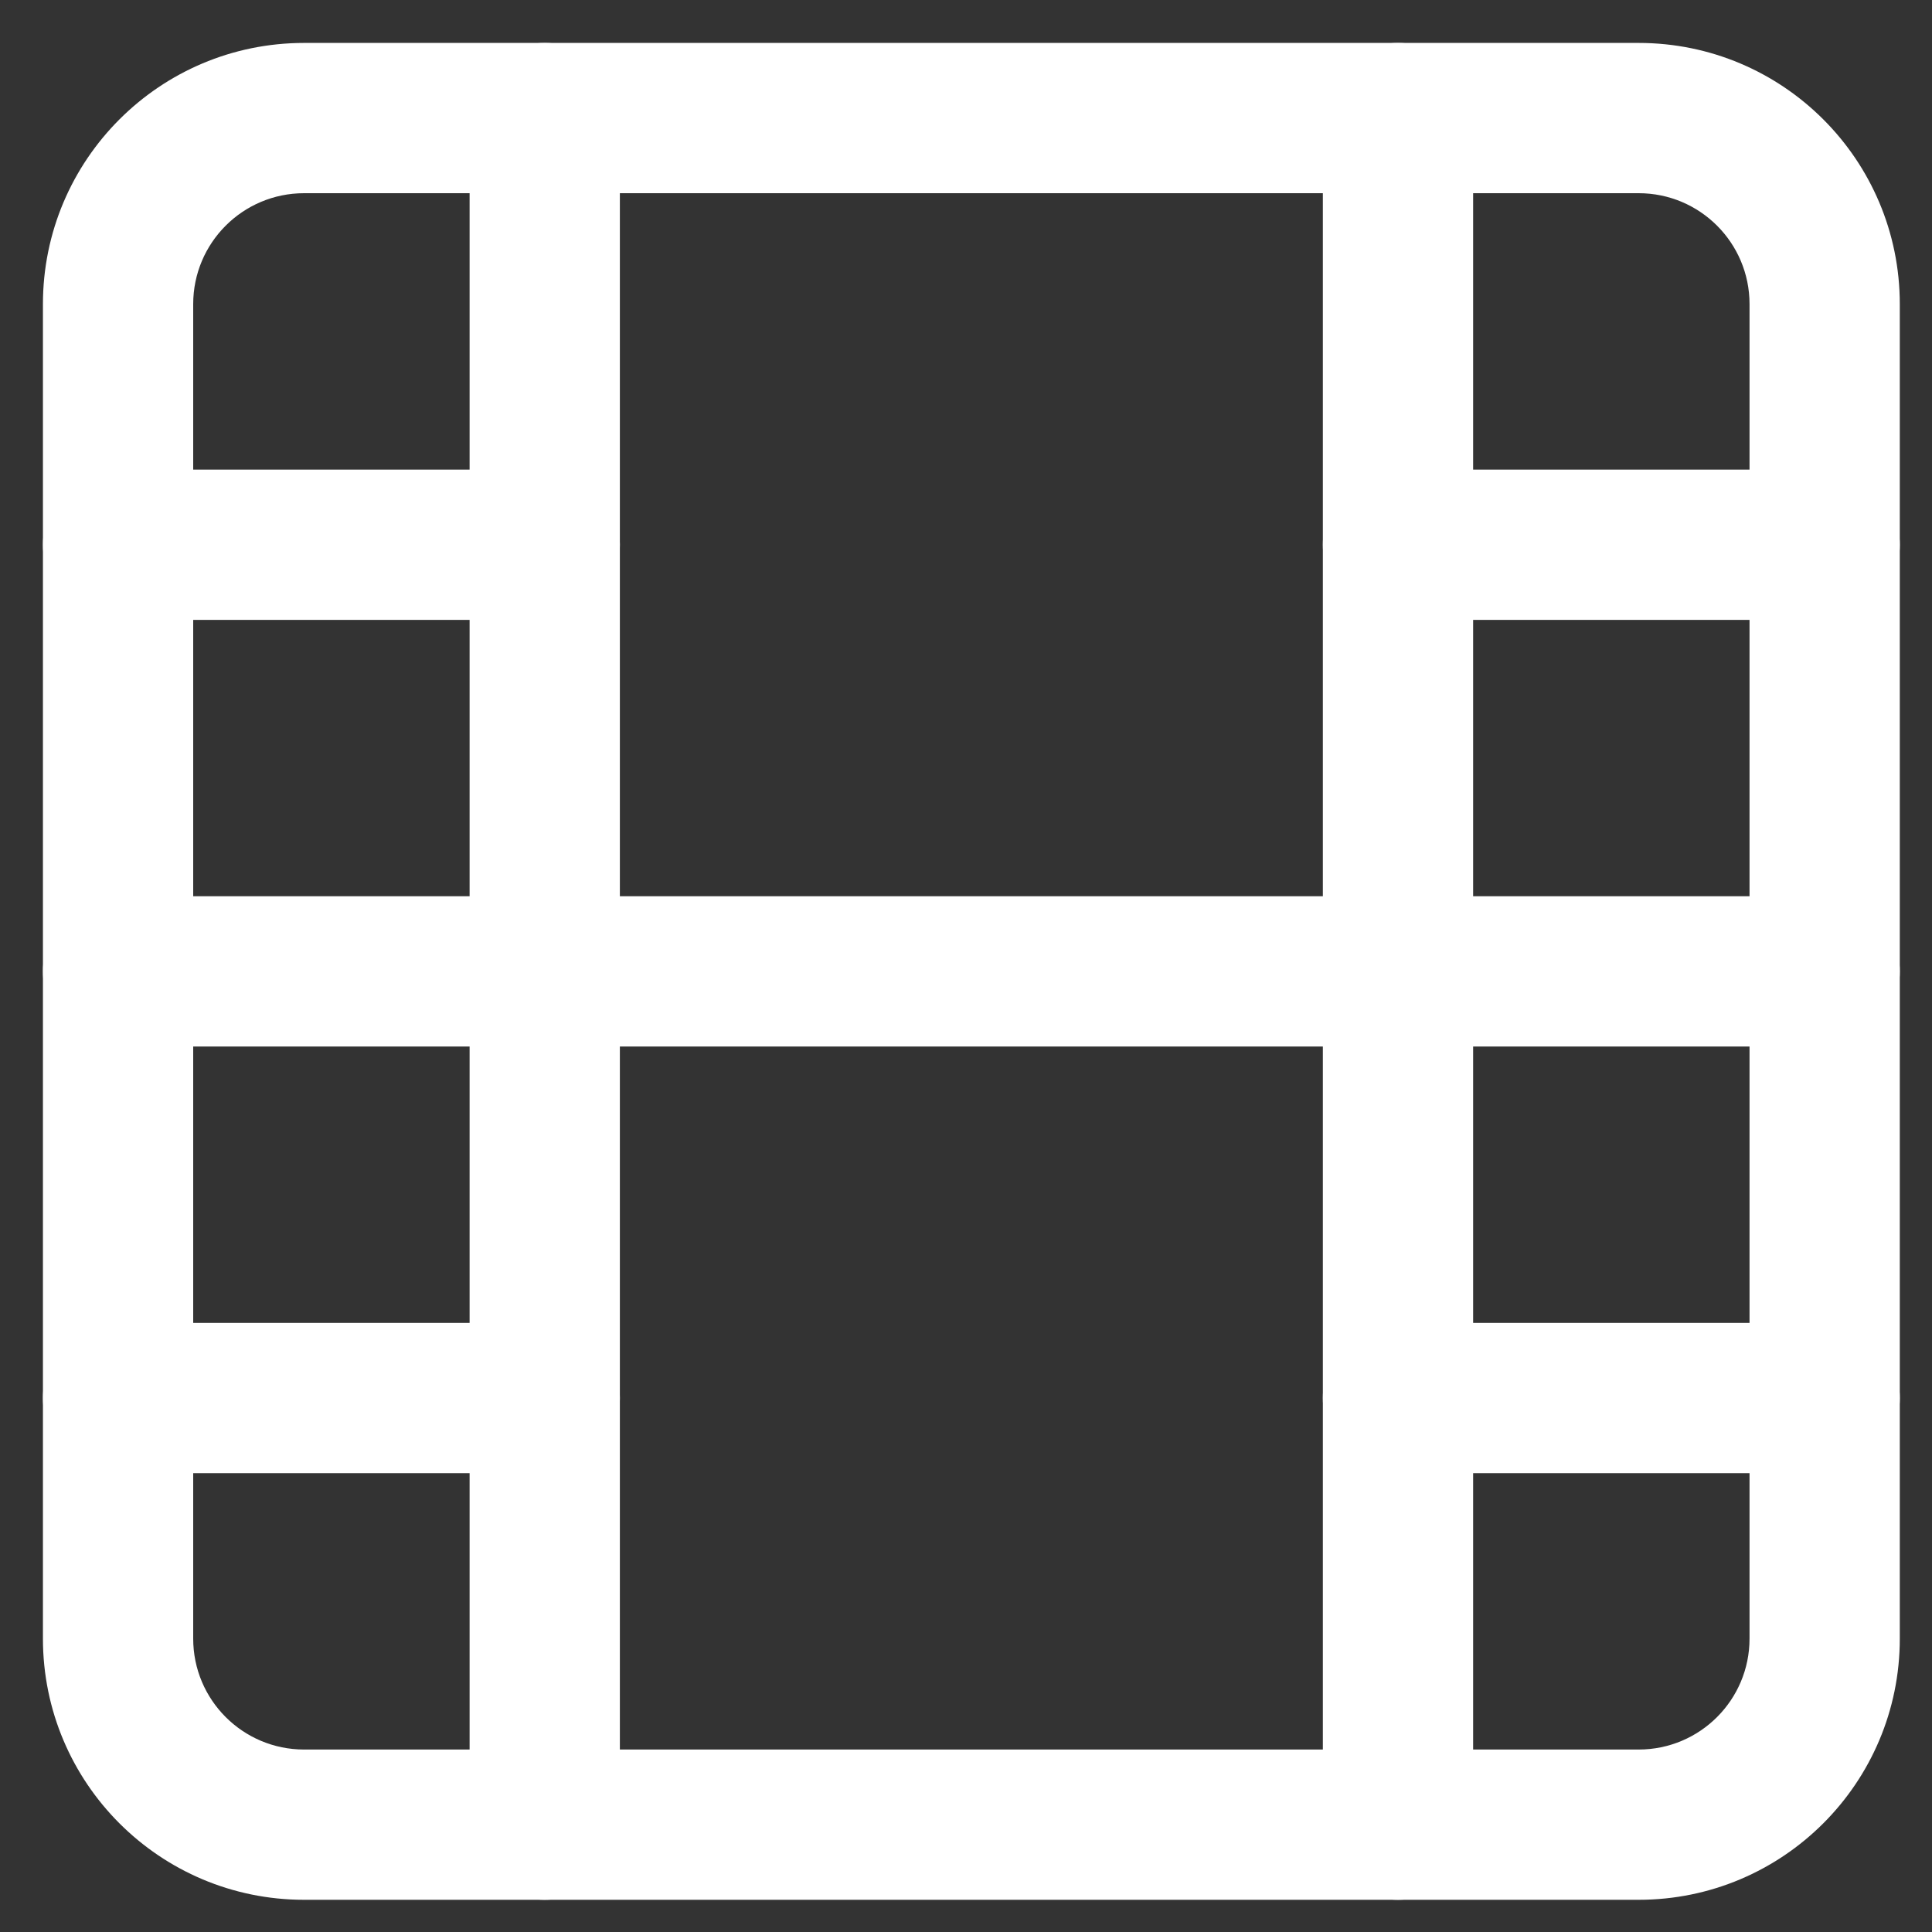 <svg xmlns="http://www.w3.org/2000/svg" width="45" height="45" viewBox="0 0 45 45" fill="none"><rect x="0" y="0" width="45" height="45" fill="#333333" stroke="none"/><path fill-rule="evenodd" clip-rule="evenodd" d="M7.083 4.5C5.656 4.5 4.5 5.656 4.5 7.083V38.167C4.5 39.594 5.656 40.75 7.083 40.75H38.167C39.594 40.75 40.75 39.594 40.75 38.167V7.083C40.75 5.656 39.594 4.5 38.167 4.5H7.083ZM1 7.083C1 3.723 3.723 1 7.083 1H38.167C41.527 1 44.25 3.723 44.25 7.083V38.167C44.25 41.527 41.527 44.25 38.167 44.25H7.083C3.723 44.25 1 41.527 1 38.167V7.083Z" fill="white"></path><path fill-rule="evenodd" clip-rule="evenodd" d="M12.688 1C13.654 1 14.438 1.784 14.438 2.75V42.5C14.438 43.467 13.654 44.25 12.688 44.25C11.721 44.25 10.938 43.467 10.938 42.5V2.75C10.938 1.784 11.721 1 12.688 1Z" fill="white"></path><path fill-rule="evenodd" clip-rule="evenodd" d="M32.562 1C33.529 1 34.312 1.784 34.312 2.75V42.5C34.312 43.467 33.529 44.25 32.562 44.25C31.596 44.25 30.812 43.467 30.812 42.5V2.75C30.812 1.784 31.596 1 32.562 1Z" fill="white"></path><path fill-rule="evenodd" clip-rule="evenodd" d="M1 22.625C1 21.659 1.784 20.875 2.75 20.875H42.5C43.467 20.875 44.25 21.659 44.25 22.625C44.25 23.592 43.467 24.375 42.5 24.375H2.75C1.784 24.375 1 23.592 1 22.625Z" fill="white"></path><path fill-rule="evenodd" clip-rule="evenodd" d="M1 12.688C1 11.721 1.784 10.938 2.75 10.938H12.688C13.654 10.938 14.438 11.721 14.438 12.688C14.438 13.654 13.654 14.438 12.688 14.438H2.75C1.784 14.438 1 13.654 1 12.688Z" fill="white"></path><path fill-rule="evenodd" clip-rule="evenodd" d="M1 32.563C1 31.596 1.784 30.813 2.75 30.813H12.688C13.654 30.813 14.438 31.596 14.438 32.563C14.438 33.529 13.654 34.313 12.688 34.313H2.75C1.784 34.313 1 33.529 1 32.563Z" fill="white"></path><path fill-rule="evenodd" clip-rule="evenodd" d="M30.812 32.563C30.812 31.596 31.596 30.813 32.562 30.813H42.5C43.467 30.813 44.25 31.596 44.25 32.563C44.25 33.529 43.467 34.313 42.5 34.313H32.562C31.596 34.313 30.812 33.529 30.812 32.563Z" fill="white"></path><path fill-rule="evenodd" clip-rule="evenodd" d="M30.812 12.688C30.812 11.721 31.596 10.938 32.562 10.938H42.5C43.467 10.938 44.25 11.721 44.25 12.688C44.25 13.654 43.467 14.438 42.5 14.438H32.562C31.596 14.438 30.812 13.654 30.812 12.688Z" fill="white"></path></svg>